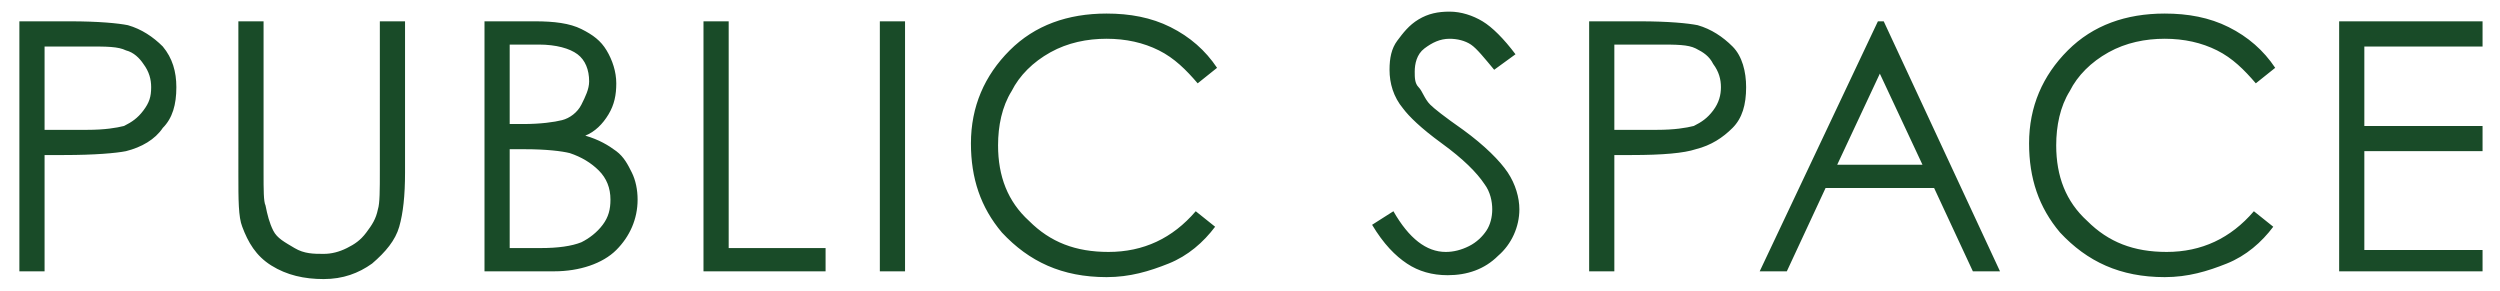 <svg xmlns="http://www.w3.org/2000/svg" xml:space="preserve" id="_レイヤー_2" x="0" y="0" style="enable-background:new 0 0 129 15" version="1.1" viewBox="0 0 129 15"><style>.st0{fill:#194b28}</style><path d="M1 1.1h2.6c1.5 0 2.5.1 3 .2.7.2 1.3.6 1.8 1.1.5.6.7 1.3.7 2.1 0 .9-.2 1.6-.7 2.1-.4.6-1.1 1-1.9 1.2-.5.1-1.6.2-3.2.2h-1v6H1V1.1zm1.3 1.2v4.4h2.2c.9 0 1.5-.1 1.9-.2.4-.2.7-.4 1-.8s.4-.7.4-1.2c0-.4-.1-.8-.4-1.2-.2-.3-.5-.6-.9-.7-.4-.2-1-.2-1.9-.2H2.3zM12.3 1.1h1.3v7.8c0 .9 0 1.5.1 1.7.1.5.2.9.4 1.3s.6.6 1.1.9 1 .3 1.5.3c.4 0 .8-.1 1.2-.3s.7-.4 1-.8.5-.7.6-1.2c.1-.3.1-1 .1-2V1.1h1.3v7.8c0 1.2-.1 2.1-.3 2.8-.2.7-.7 1.3-1.4 1.9-.7.5-1.5.8-2.5.8s-1.9-.2-2.7-.7-1.2-1.2-1.5-2c-.2-.5-.2-1.4-.2-2.7V1.1zM25.1 1.1h2.5c1 0 1.8.1 2.4.4s1 .6 1.3 1.1.5 1.1.5 1.7c0 .6-.1 1.1-.4 1.6-.3.5-.7.9-1.2 1.1.7.2 1.2.5 1.6.8.4.3.6.7.8 1.1.2.4.3.9.3 1.4 0 1-.4 1.9-1.1 2.6S29.9 14 28.6 14H25V1.1zm1.2 1.2v4.1h.7c.9 0 1.6-.1 2-.2s.8-.4 1-.8c.2-.4.4-.8.4-1.2 0-.6-.2-1.1-.6-1.4s-1.1-.5-2-.5h-1.5zm0 5.5v5h1.6c.9 0 1.6-.1 2.1-.3.4-.2.8-.5 1.1-.9.3-.4.4-.8.4-1.3 0-.6-.2-1.1-.6-1.5-.4-.4-.9-.7-1.5-.9-.4-.1-1.2-.2-2.3-.2h-.8zM36.3 1.1h1.3v11.7h5V14h-6.3V1.1zM45.4 1.1h1.3V14h-1.3V1.1zM62.8 3.5l-1 .8c-.6-.7-1.2-1.3-2-1.7S58.1 2 57.1 2c-1 0-2 .2-2.9.7s-1.6 1.2-2 2c-.5.8-.7 1.8-.7 2.8 0 1.6.5 2.9 1.6 3.9 1.1 1.1 2.4 1.6 4.1 1.6 1.8 0 3.3-.7 4.5-2.1l1 .8c-.6.8-1.4 1.5-2.4 1.9s-2 .7-3.2.7c-2.3 0-4-.8-5.4-2.3-1.1-1.3-1.6-2.8-1.6-4.6 0-1.9.7-3.5 2-4.8 1.3-1.3 3-1.9 5-1.9 1.2 0 2.3.2 3.3.7s1.8 1.2 2.4 2.1zM70.8 11.6l1.1-.7c.8 1.4 1.7 2.1 2.7 2.1.4 0 .8-.1 1.2-.3s.7-.5.9-.8.3-.7.3-1.1c0-.4-.1-.9-.4-1.3-.4-.6-1.1-1.3-2.2-2.1s-1.7-1.4-2-1.8c-.5-.6-.7-1.3-.7-2 0-.6.1-1.1.4-1.5s.6-.8 1.1-1.1c.5-.3 1-.4 1.6-.4.6 0 1.2.2 1.7.5s1.1.9 1.7 1.7l-1.1.8c-.5-.6-.9-1.1-1.2-1.3-.3-.2-.7-.3-1.1-.3-.5 0-.9.2-1.3.5s-.5.8-.5 1.2c0 .3 0 .6.2.8s.3.6.6.9c.2.2.7.6 1.7 1.3 1.1.8 1.9 1.6 2.3 2.2s.6 1.3.6 1.9c0 .9-.4 1.8-1.1 2.4-.7.7-1.6 1-2.6 1-.8 0-1.5-.2-2.1-.6s-1.2-1-1.8-2zM82 1.1h2.6c1.5 0 2.5.1 3 .2.7.2 1.3.6 1.8 1.1s.7 1.3.7 2.1c0 .9-.2 1.6-.7 2.1s-1.1.9-1.9 1.1c-.6.2-1.7.3-3.3.3h-.9v6H82V1.1zm1.3 1.2v4.4h2.2c.9 0 1.5-.1 1.9-.2.4-.2.7-.4 1-.8s.4-.8.4-1.2c0-.4-.1-.8-.4-1.2-.2-.4-.5-.6-.9-.8-.4-.2-1-.2-1.9-.2h-2.3zM97.2 1.1l6 12.9h-1.4l-2-4.3h-5.6l-2 4.3h-1.4l6.1-12.9h.3zM97 3.8l-2.2 4.7h4.4L97 3.8zM117.4 3.5l-1 .8c-.6-.7-1.2-1.3-2-1.7s-1.7-.6-2.7-.6c-1 0-2 .2-2.9.7s-1.6 1.2-2 2c-.5.8-.7 1.8-.7 2.8 0 1.6.5 2.9 1.6 3.9 1.1 1.1 2.4 1.6 4.1 1.6 1.8 0 3.3-.7 4.5-2.1l1 .8c-.6.8-1.4 1.5-2.4 1.9s-2 .7-3.2.7c-2.3 0-4-.8-5.4-2.3-1.1-1.3-1.6-2.8-1.6-4.6 0-1.9.7-3.5 2-4.8 1.3-1.3 3-1.9 5-1.9 1.2 0 2.3.2 3.3.7s1.8 1.2 2.4 2.1zM120.7 1.1h7.4v1.3H122v4.1h6.1v1.3H122v5.1h6.1V14h-7.4V1.1z" class="st0"/></svg>